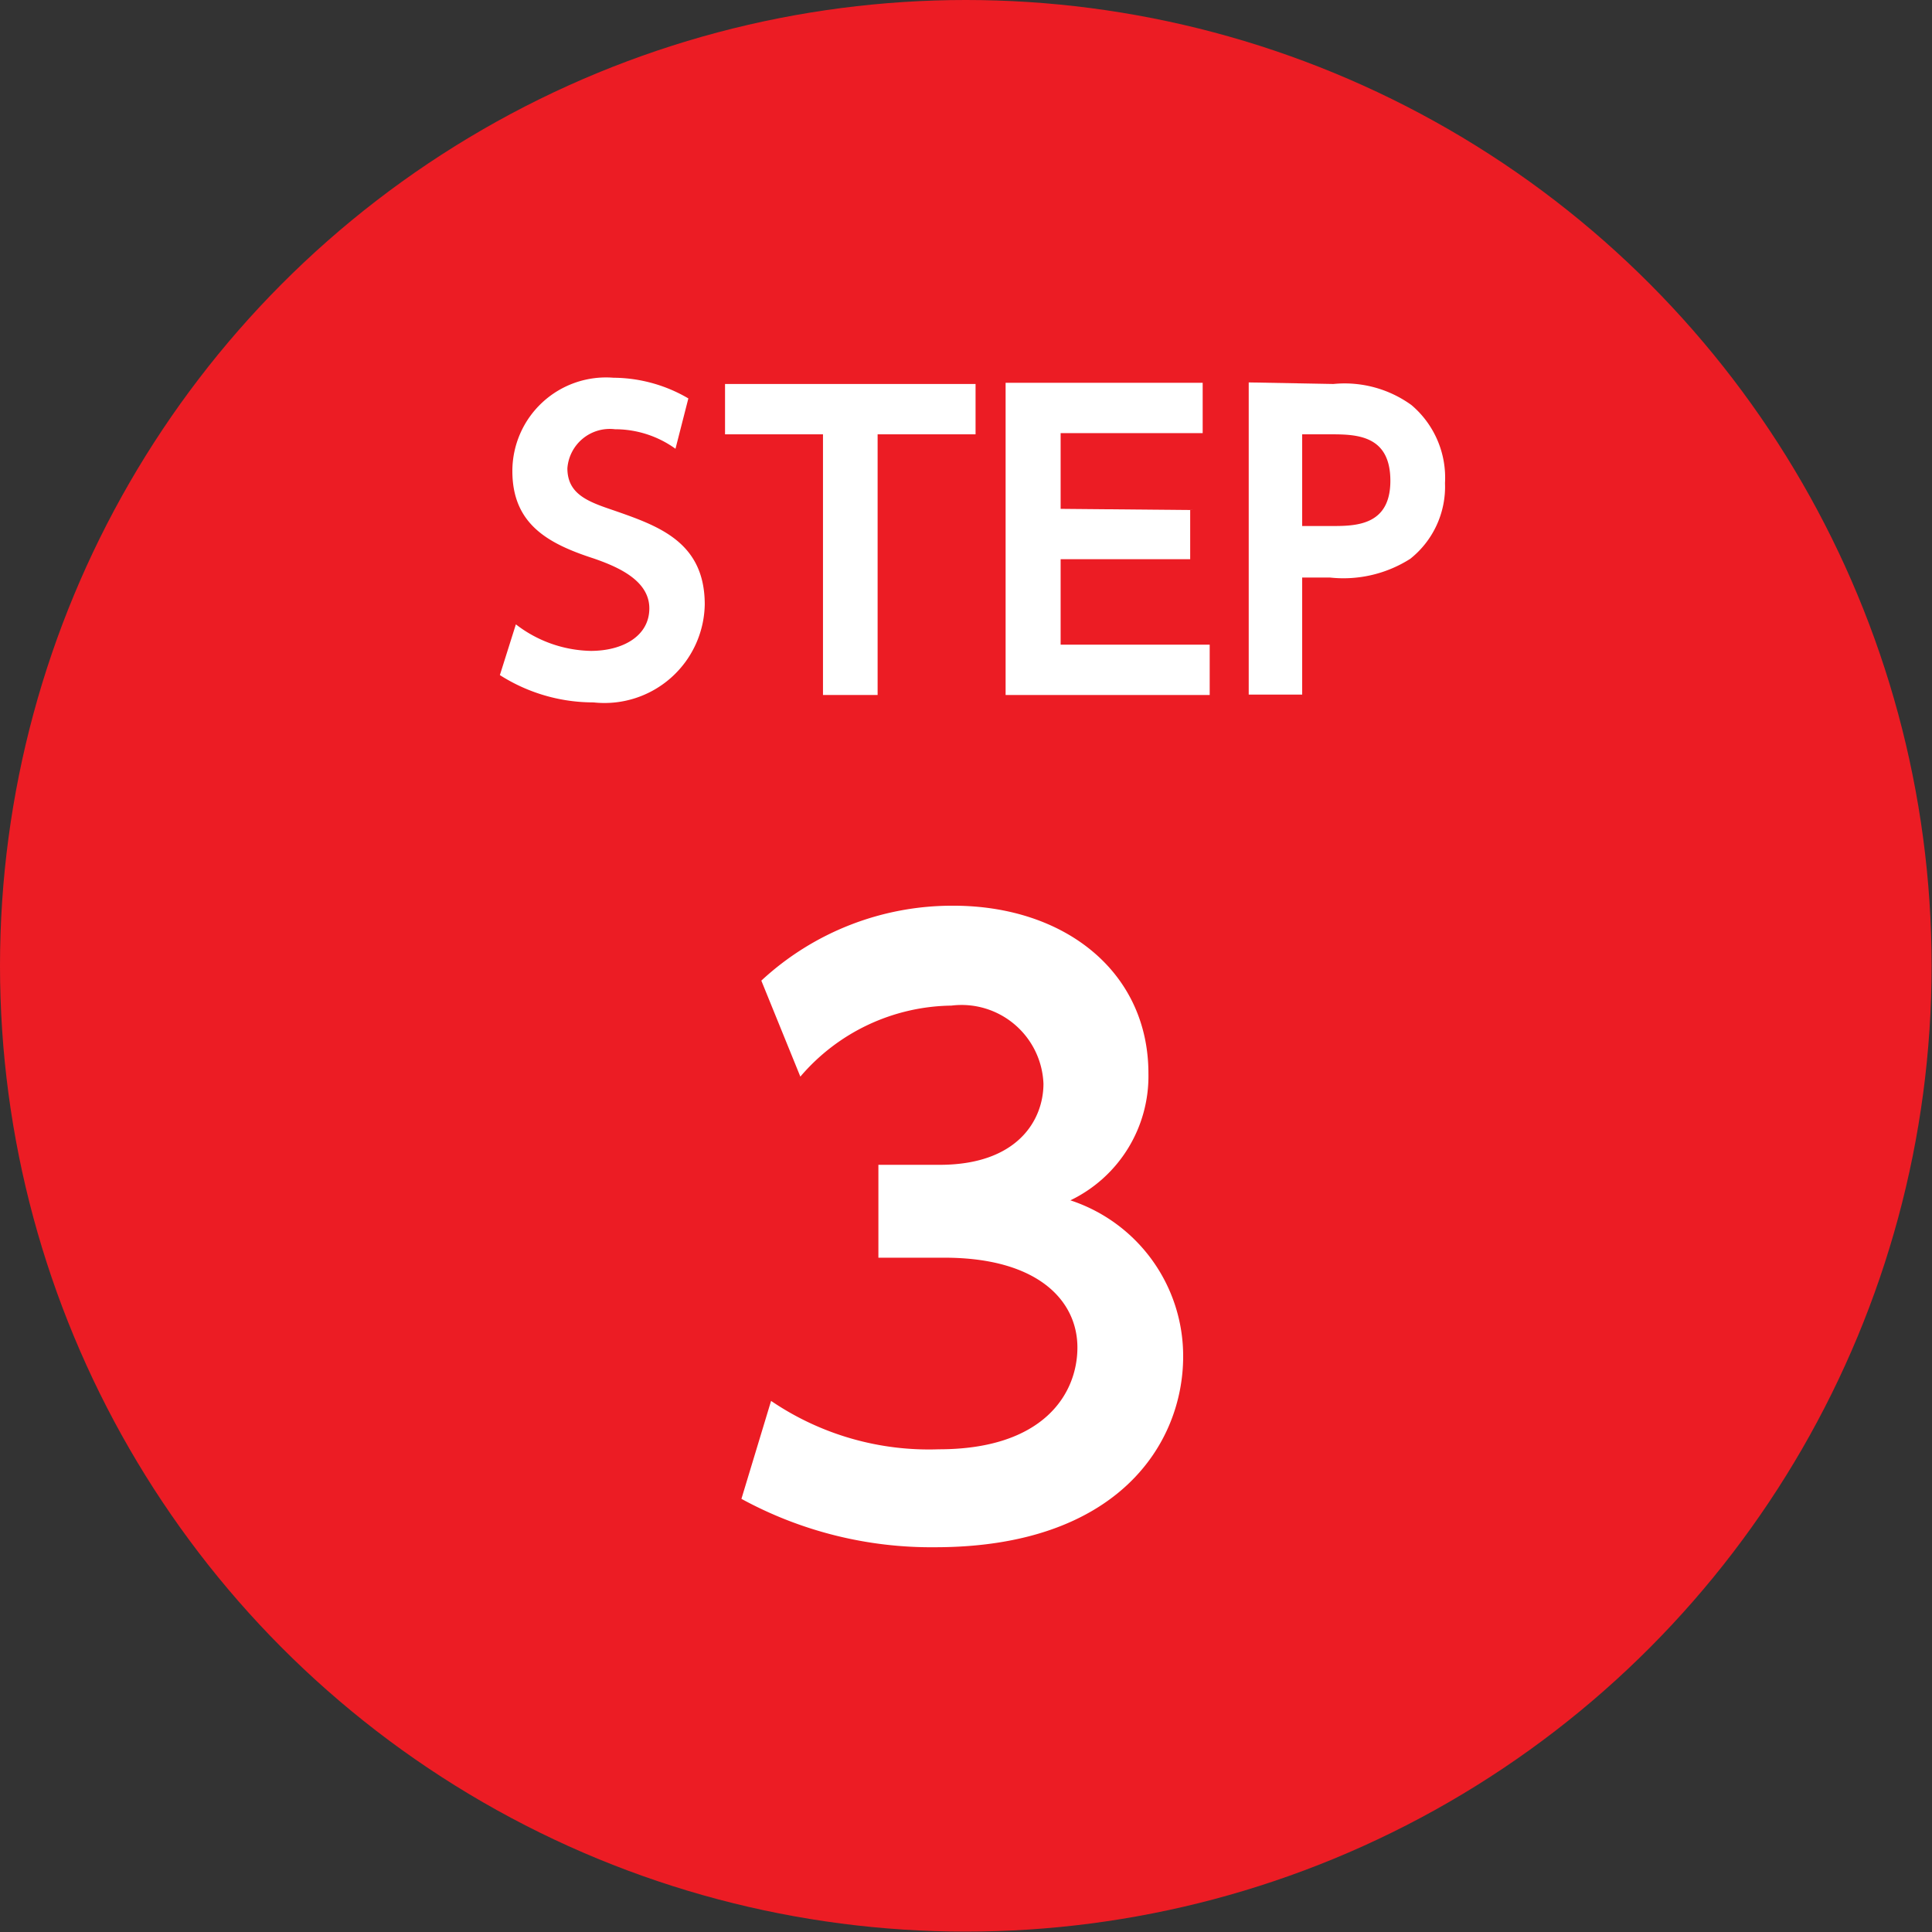 <svg id="レイヤー_1" data-name="レイヤー 1" xmlns="http://www.w3.org/2000/svg" viewBox="0 0 49.51 49.51"><rect x="0" y="0" width="49.51" height="49.51" fill="#333333" stroke="none"/><defs><style>.cls-1{fill:#ec1c24;}.cls-2{fill:#fff;}</style></defs><circle class="cls-1" cx="24.75" cy="24.75" r="24.75"/><path class="cls-2" d="M17.31,11.5A2.65,2.65,0,0,0,15.76,11a1.09,1.09,0,0,0-1.22,1c0,.67.54.86,1.19,1.08,1.15.4,2.33.81,2.33,2.41A2.57,2.57,0,0,1,15.21,18a4.45,4.45,0,0,1-2.4-.7L13.22,16a3.24,3.24,0,0,0,1.92.68c.82,0,1.5-.38,1.5-1.09s-.79-1.06-1.43-1.28c-1.17-.38-2.08-.88-2.08-2.24a2.4,2.4,0,0,1,2.59-2.39,3.83,3.83,0,0,1,1.92.53Z"/><path class="cls-2" d="M22.49,17.81h-1.4V11.13H18.58V9.84H25v1.29H22.49Z"/><path class="cls-2" d="M30.5,13.07v1.26H27.18v2.19H31v1.29H25.77v-8h5.05v1.29H27.18v1.94Z"/><path class="cls-2" d="M34.17,9.84a2.92,2.92,0,0,1,2,.54,2.44,2.44,0,0,1,.86,2,2.36,2.36,0,0,1-.89,1.94,3.19,3.19,0,0,1-2.06.48h-.71v3H32v-8Zm-.06,3.64c.62,0,1.52,0,1.52-1.16s-.85-1.19-1.52-1.19h-.74v2.35Z"/><path class="cls-2" d="M19.76,35.9a7.19,7.19,0,0,0,4.3,1.24c2.68,0,3.55-1.42,3.55-2.61s-1-2.3-3.41-2.3H22.51V29.85h1.57c2,0,2.66-1.15,2.66-2.08a2.1,2.1,0,0,0-2.36-2,5.17,5.17,0,0,0-3.87,1.82l-1-2.46a7.19,7.19,0,0,1,4.92-1.92c2.85,0,5,1.69,5,4.3a3.53,3.53,0,0,1-2,3.25,4.2,4.2,0,0,1,2.89,4c0,2.24-1.68,4.89-6.36,4.89A10.16,10.16,0,0,1,19,38.41Z"/></svg>